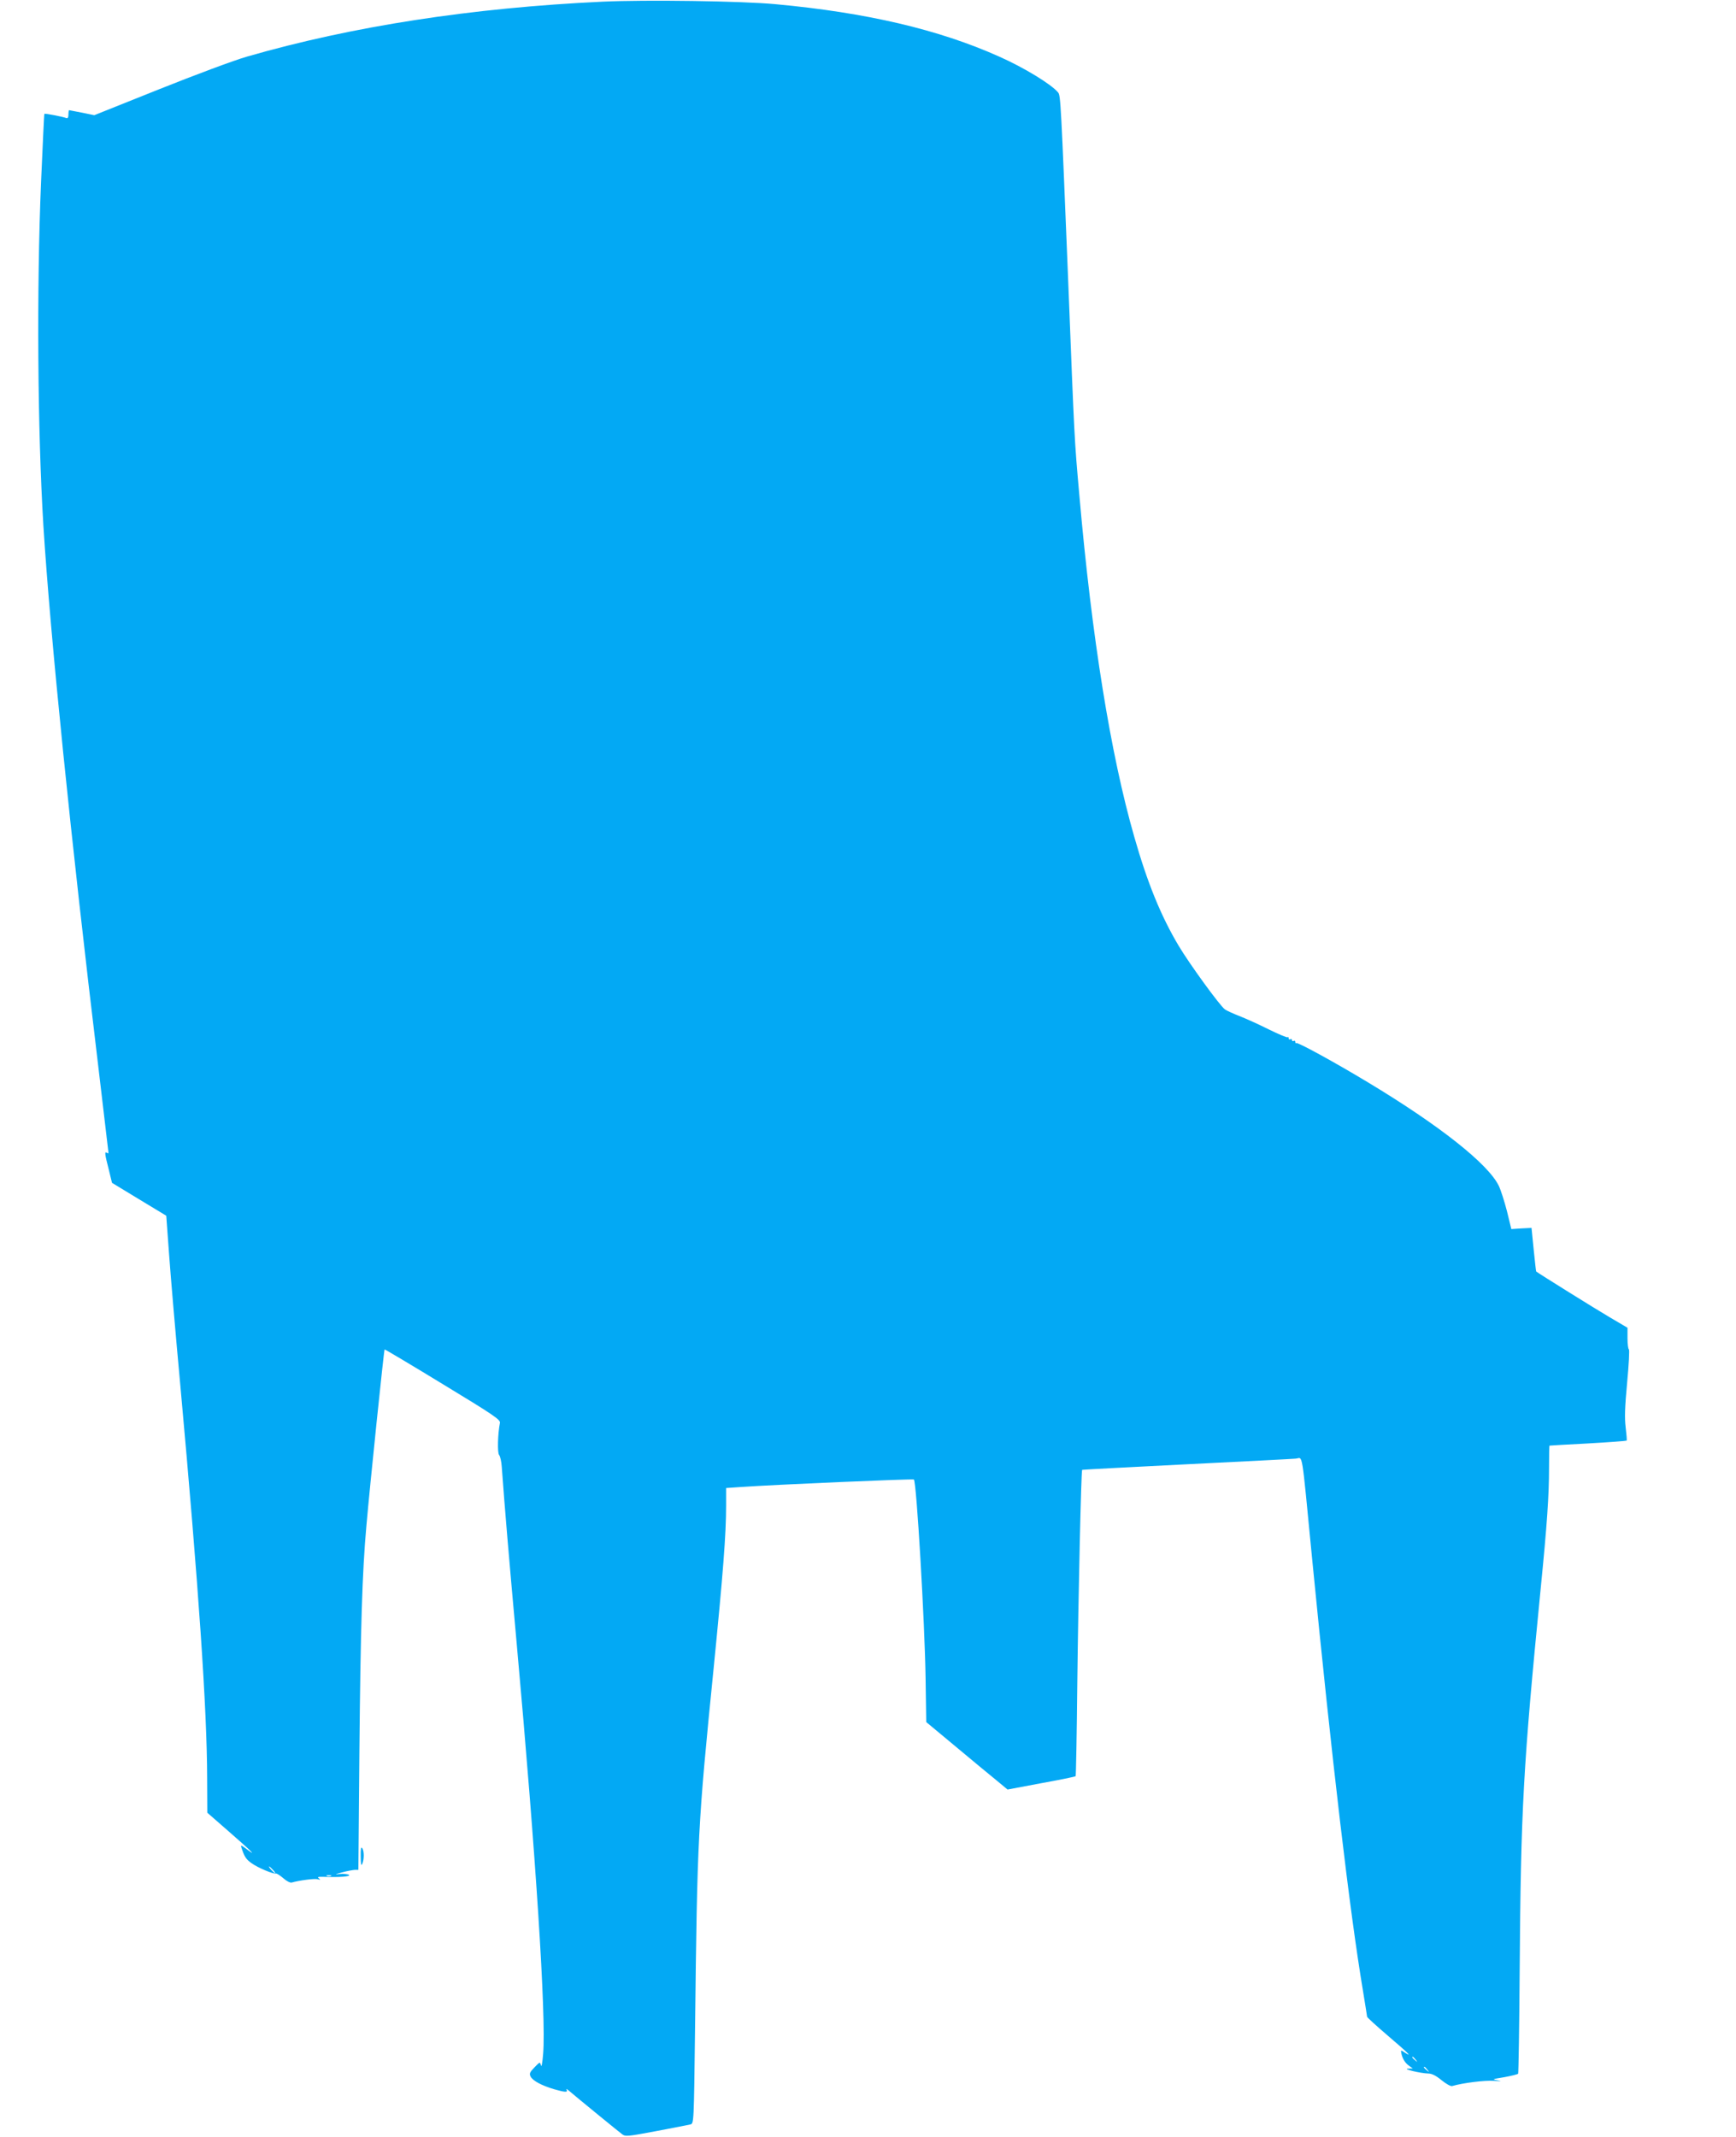 <?xml version="1.0" standalone="no"?>
<!DOCTYPE svg PUBLIC "-//W3C//DTD SVG 20010904//EN"
 "http://www.w3.org/TR/2001/REC-SVG-20010904/DTD/svg10.dtd">
<svg version="1.0" xmlns="http://www.w3.org/2000/svg"
 width="1040pt" height="1280pt" viewBox="0 0 1040 1280"
 preserveAspectRatio="xMidYMid meet">
<g transform="translate(0,1280) scale(0.1,-0.1)"
fill="#03a9f4" stroke="none">
<path d="M3610 12790 c-785 -37 -1499 -147 -2130 -329 -74 -21 -310 -109 -525
-195 l-390 -156 -73 15 c-41 8 -76 15 -78 15 -2 0 -4 -12 -4 -26 0 -17 -4 -24
-13 -21 -21 8 -128 29 -131 25 -2 -1 -10 -185 -20 -408 -27 -643 -21 -1488 14
-2060 41 -655 164 -1872 330 -3248 33 -276 60 -505 60 -508 0 -3 -4 -2 -10 1
-14 9 -13 -5 11 -98 l20 -82 163 -99 162 -98 17 -232 c9 -127 39 -478 67 -781
110 -1210 160 -1942 161 -2354 l1 -209 134 -117 c131 -114 170 -153 99 -99
-30 22 -34 24 -29 8 18 -56 28 -71 62 -95 38 -27 131 -66 145 -61 5 1 24 -11
44 -28 20 -18 42 -29 51 -26 46 13 132 24 153 20 19 -5 21 -4 9 5 -11 8 -4 10
30 9 89 -4 166 2 150 12 -8 5 -33 7 -55 5 -33 -4 -30 -2 15 10 30 8 64 14 76
15 l21 0 6 702 c7 752 17 1079 42 1358 21 242 105 1053 109 1057 1 2 159 -92
349 -208 305 -185 346 -213 342 -232 -13 -64 -16 -179 -5 -192 7 -8 14 -40 16
-72 19 -259 42 -533 89 -1053 116 -1284 177 -2236 159 -2460 -4 -53 -10 -85
-13 -72 -6 23 -6 23 -39 -11 -29 -30 -32 -38 -23 -56 14 -25 66 -53 140 -75
66 -19 85 -20 75 -3 -4 6 1 5 12 -4 61 -52 300 -247 319 -261 21 -17 30 -16
206 17 101 19 193 37 205 40 21 5 21 8 28 582 13 1142 17 1209 111 2148 57
573 75 804 75 976 l0 106 88 6 c197 14 1032 50 1037 45 16 -15 65 -857 70
-1188 l4 -265 178 -148 c98 -82 208 -173 244 -202 l65 -54 202 38 c111 20 204
39 206 42 2 2 7 256 10 564 6 516 23 1265 29 1271 1 1 281 16 622 33 341 17
637 32 657 34 45 3 33 75 98 -593 119 -1215 226 -2124 306 -2599 13 -80 24
-148 24 -151 0 -4 56 -55 125 -114 122 -104 151 -133 100 -100 -23 15 -24 15
-20 -4 6 -32 23 -60 47 -76 l22 -16 -29 -1 c-38 -1 76 -28 121 -29 22 0 47
-13 80 -40 27 -22 55 -38 64 -35 65 19 195 35 250 31 42 -3 51 -2 25 2 -39 7
-38 8 37 20 43 8 80 17 83 21 2 5 7 280 9 612 7 978 21 1227 126 2294 38 382
50 557 50 723 0 72 1 132 3 133 1 0 104 7 230 13 125 7 229 15 232 17 2 3 -1
38 -6 79 -7 57 -5 122 9 270 10 107 15 197 10 198 -4 2 -8 32 -8 66 l0 63
-107 63 c-82 48 -427 263 -440 274 -1 1 -8 60 -15 131 l-13 130 -61 -3 -60 -4
-26 107 c-15 58 -37 127 -49 152 -64 132 -357 363 -784 620 -204 123 -422 242
-429 235 -3 -3 -6 0 -6 7 0 7 -4 9 -10 6 -6 -3 -10 -1 -10 5 0 6 -5 8 -10 5
-6 -3 -10 -1 -10 6 0 7 -3 10 -6 6 -4 -3 -54 18 -113 47 -58 29 -137 65 -176
80 -38 15 -78 33 -87 40 -31 23 -212 272 -277 381 -106 178 -187 376 -266 653
-141 491 -254 1189 -329 2047 -30 338 -29 323 -66 1265 -44 1087 -46 1128 -61
1146 -40 49 -206 150 -353 215 -361 162 -797 264 -1341 314 -204 19 -773 27
-1035 15z m-1975 -11190 c10 -11 16 -20 13 -20 -3 0 -13 9 -23 20 -10 11 -16
20 -13 20 3 0 13 -9 23 -20z m348 -37 c-7 -2 -19 -2 -25 0 -7 3 -2 5 12 5 14
0 19 -2 13 -5z m6498 -1100 c13 -16 12 -17 -3 -4 -17 13 -22 21 -14 21 2 0 10
-8 17 -17z m70 -60 c13 -16 12 -17 -3 -4 -17 13 -22 21 -14 21 2 0 10 -8 17
-17z"/>
<path d="M2161 1680 c0 -45 3 -59 9 -45 12 27 12 77 0 95 -7 10 -10 -5 -9 -50z"/>
</g>
</svg>
